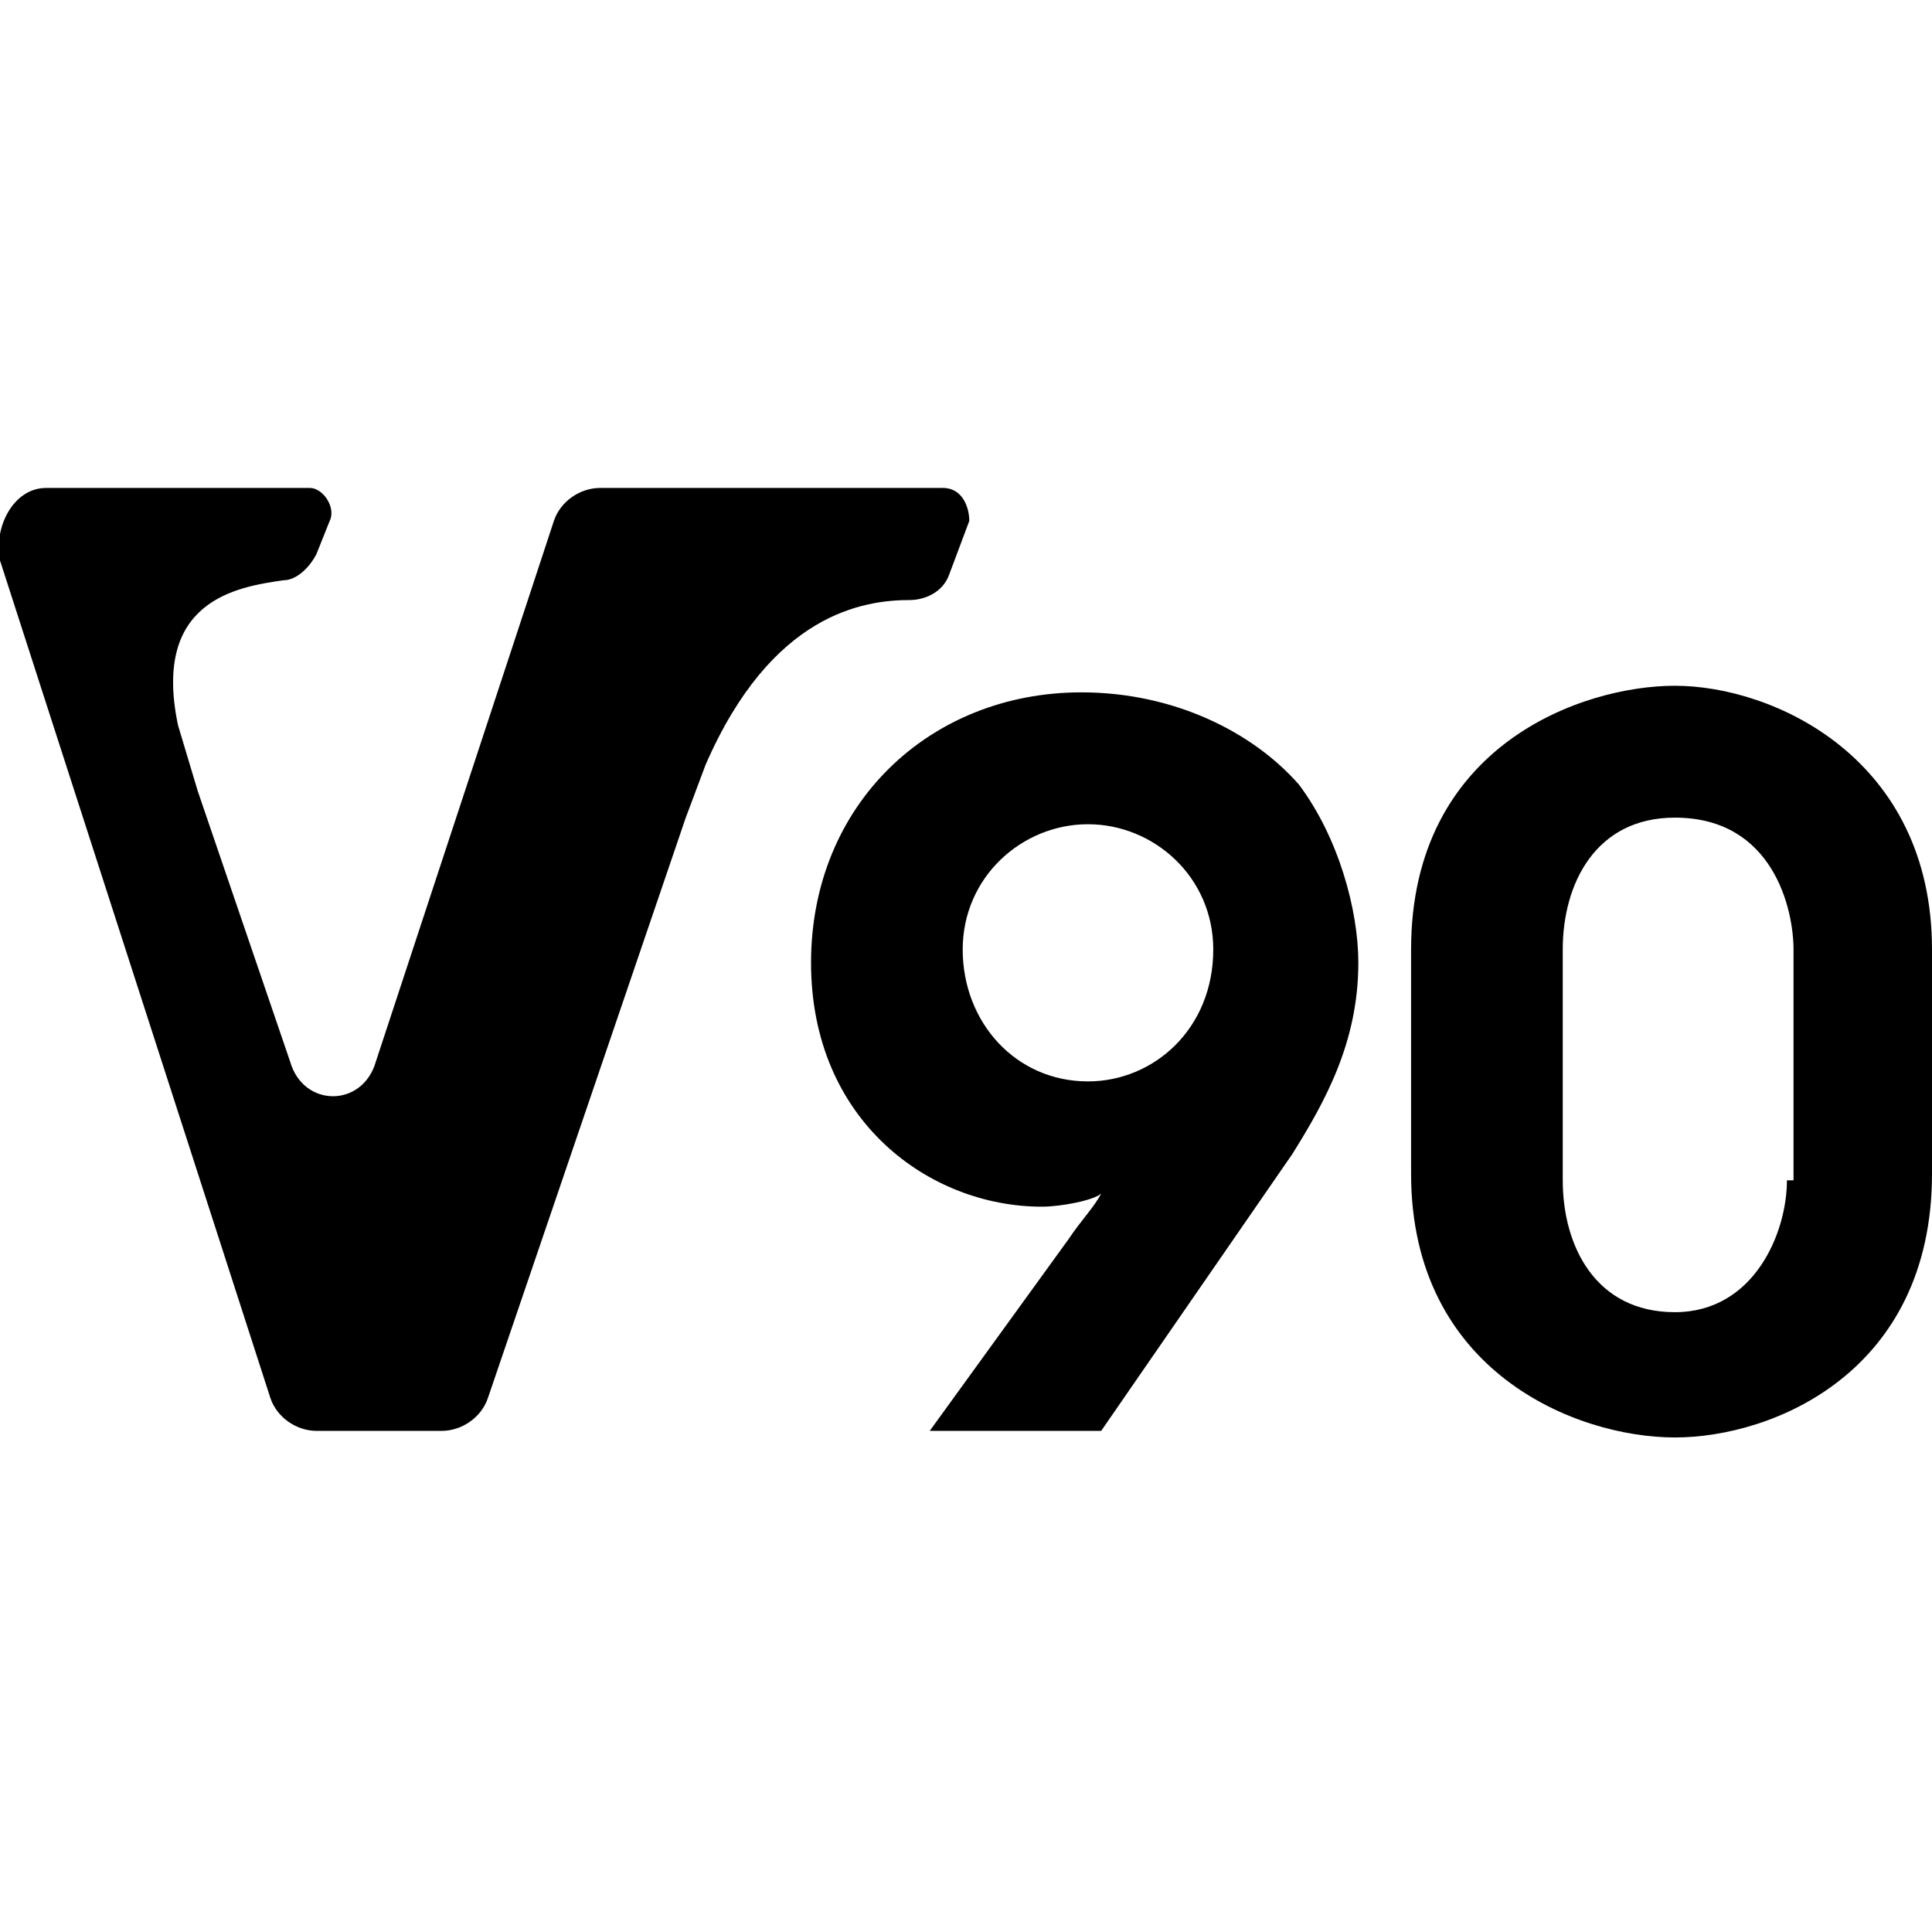 <svg xmlns="http://www.w3.org/2000/svg" width="25" height="25" viewBox="0 0 29.3 14.5">
  <defs>
    <style>
      .cls-1 {
        fill: #fff;
      }
    </style>
  </defs>
      <path class="st0" d="M16.4 3.1c-2.3 0-4.1 1.7-4.1 4.1 0 2.4 1.8 3.7 3.5 3.7.3 0 .8-.1.9-.2-.1.2-.3.4-.5.7l-2.1 2.9h2.6l2.9-4.2c.5-.8 1-1.7 1-2.9 0-.8-.3-1.9-.9-2.7-.7-.8-1.9-1.4-3.3-1.4zm2 3.9c0 1.2-.9 2-1.9 2-1.1 0-1.9-.9-1.9-2s.9-1.9 1.9-1.9c1 0 1.9.8 1.9 1.9zM25.4 3c-1.4 0-4 .9-4 4v3.4c0 3 2.5 4 4 4s3.9-1 3.9-4V7c0-2.9-2.4-4-3.9-4zm1.7 7.5c0 .8-.5 2-1.7 2s-1.7-1-1.7-2V7c0-1 .5-2 1.7-2 1.5 0 1.8 1.4 1.8 2v3.5zM13.8 1.7c.2 0 .5-.1.6-.4l.3-.8c0-.2-.1-.5-.4-.5H9.1c-.3 0-.6.2-.7.5L5.7 8.7c-.2.7-1.1.7-1.3 0L3 4.6l-.3-1c-.4-1.9.9-2.1 1.6-2.2.2 0 .4-.2.5-.4L5 .5c.1-.2-.1-.5-.3-.5h-4C.2 0-.1.6 0 1.1l4.1 12.7c.1.3.4.5.7.5h1.9c.3 0 .6-.2.7-.5l3-8.8.3-.8c1-2.3 2.4-2.5 3.1-2.5z"/>
    </svg>